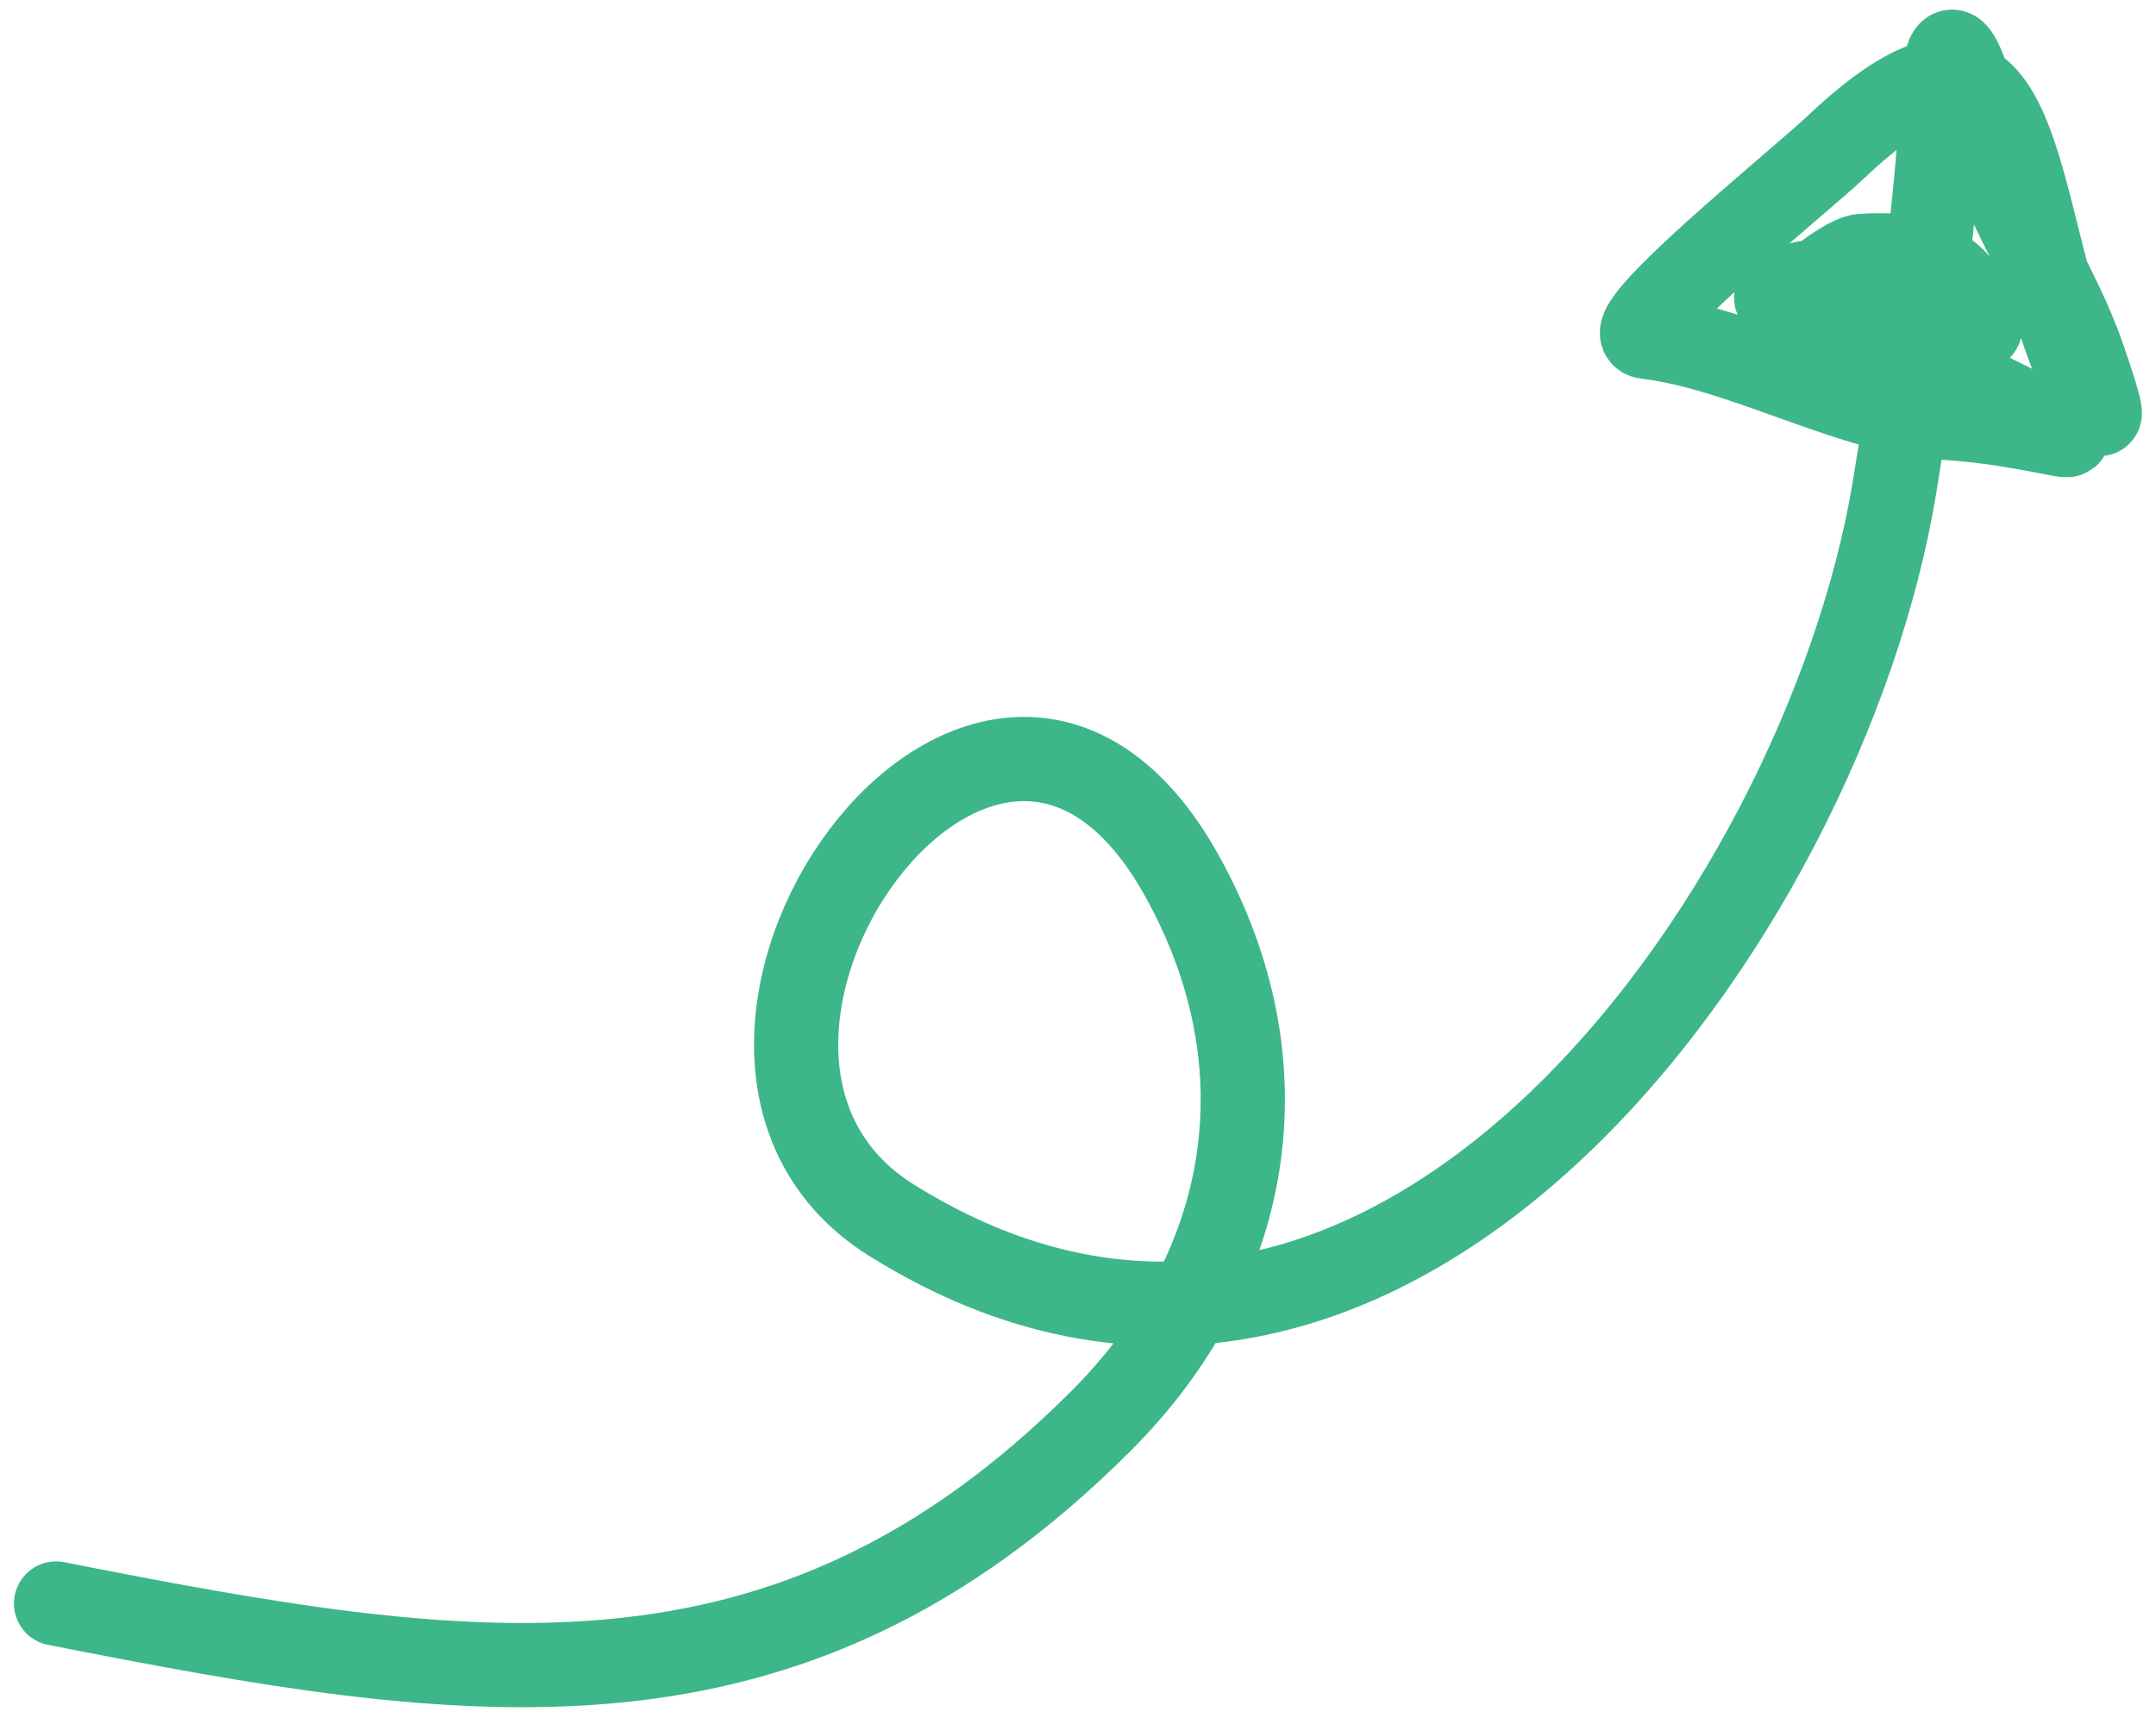 <svg width="128" height="102" viewBox="0 0 128 102" fill="none" xmlns="http://www.w3.org/2000/svg">
<path d="M3.328 95.194C27.792 100.007 46.652 103.07 65.372 84.35C74.307 75.415 76.478 63.346 70.172 51.994C58.697 31.338 36.947 62.45 52.928 72.439C82.225 90.75 108.323 54.308 112.483 28.883C113.696 21.474 114.937 13.023 115.328 5.594C115.667 -0.849 117.359 6.802 118.172 9.15C119.678 13.5 122.211 16.987 123.683 21.239C126.259 28.679 123.074 21.862 122.083 18.394C119.241 8.446 119.052 -0.797 108.928 8.794C106.89 10.725 95.691 19.755 97.728 19.994C103.502 20.674 109.926 24.477 115.328 24.794C122.722 25.229 126.791 27.771 116.928 22.839C113.709 21.23 110.542 20.178 107.328 18.75C102.031 16.396 109.558 18.258 110.172 18.75C111.956 20.177 116.851 20.849 112.128 18.75C110.912 18.209 105.713 16.794 107.328 16.794C112.424 16.794 119.131 21.885 117.283 18.394C115.73 15.461 113.717 15.007 110.528 15.194C109.442 15.258 105.493 18.394 107.328 18.394" stroke="#3DB68A" stroke-width="5" stroke-linecap="round"/>
</svg>
